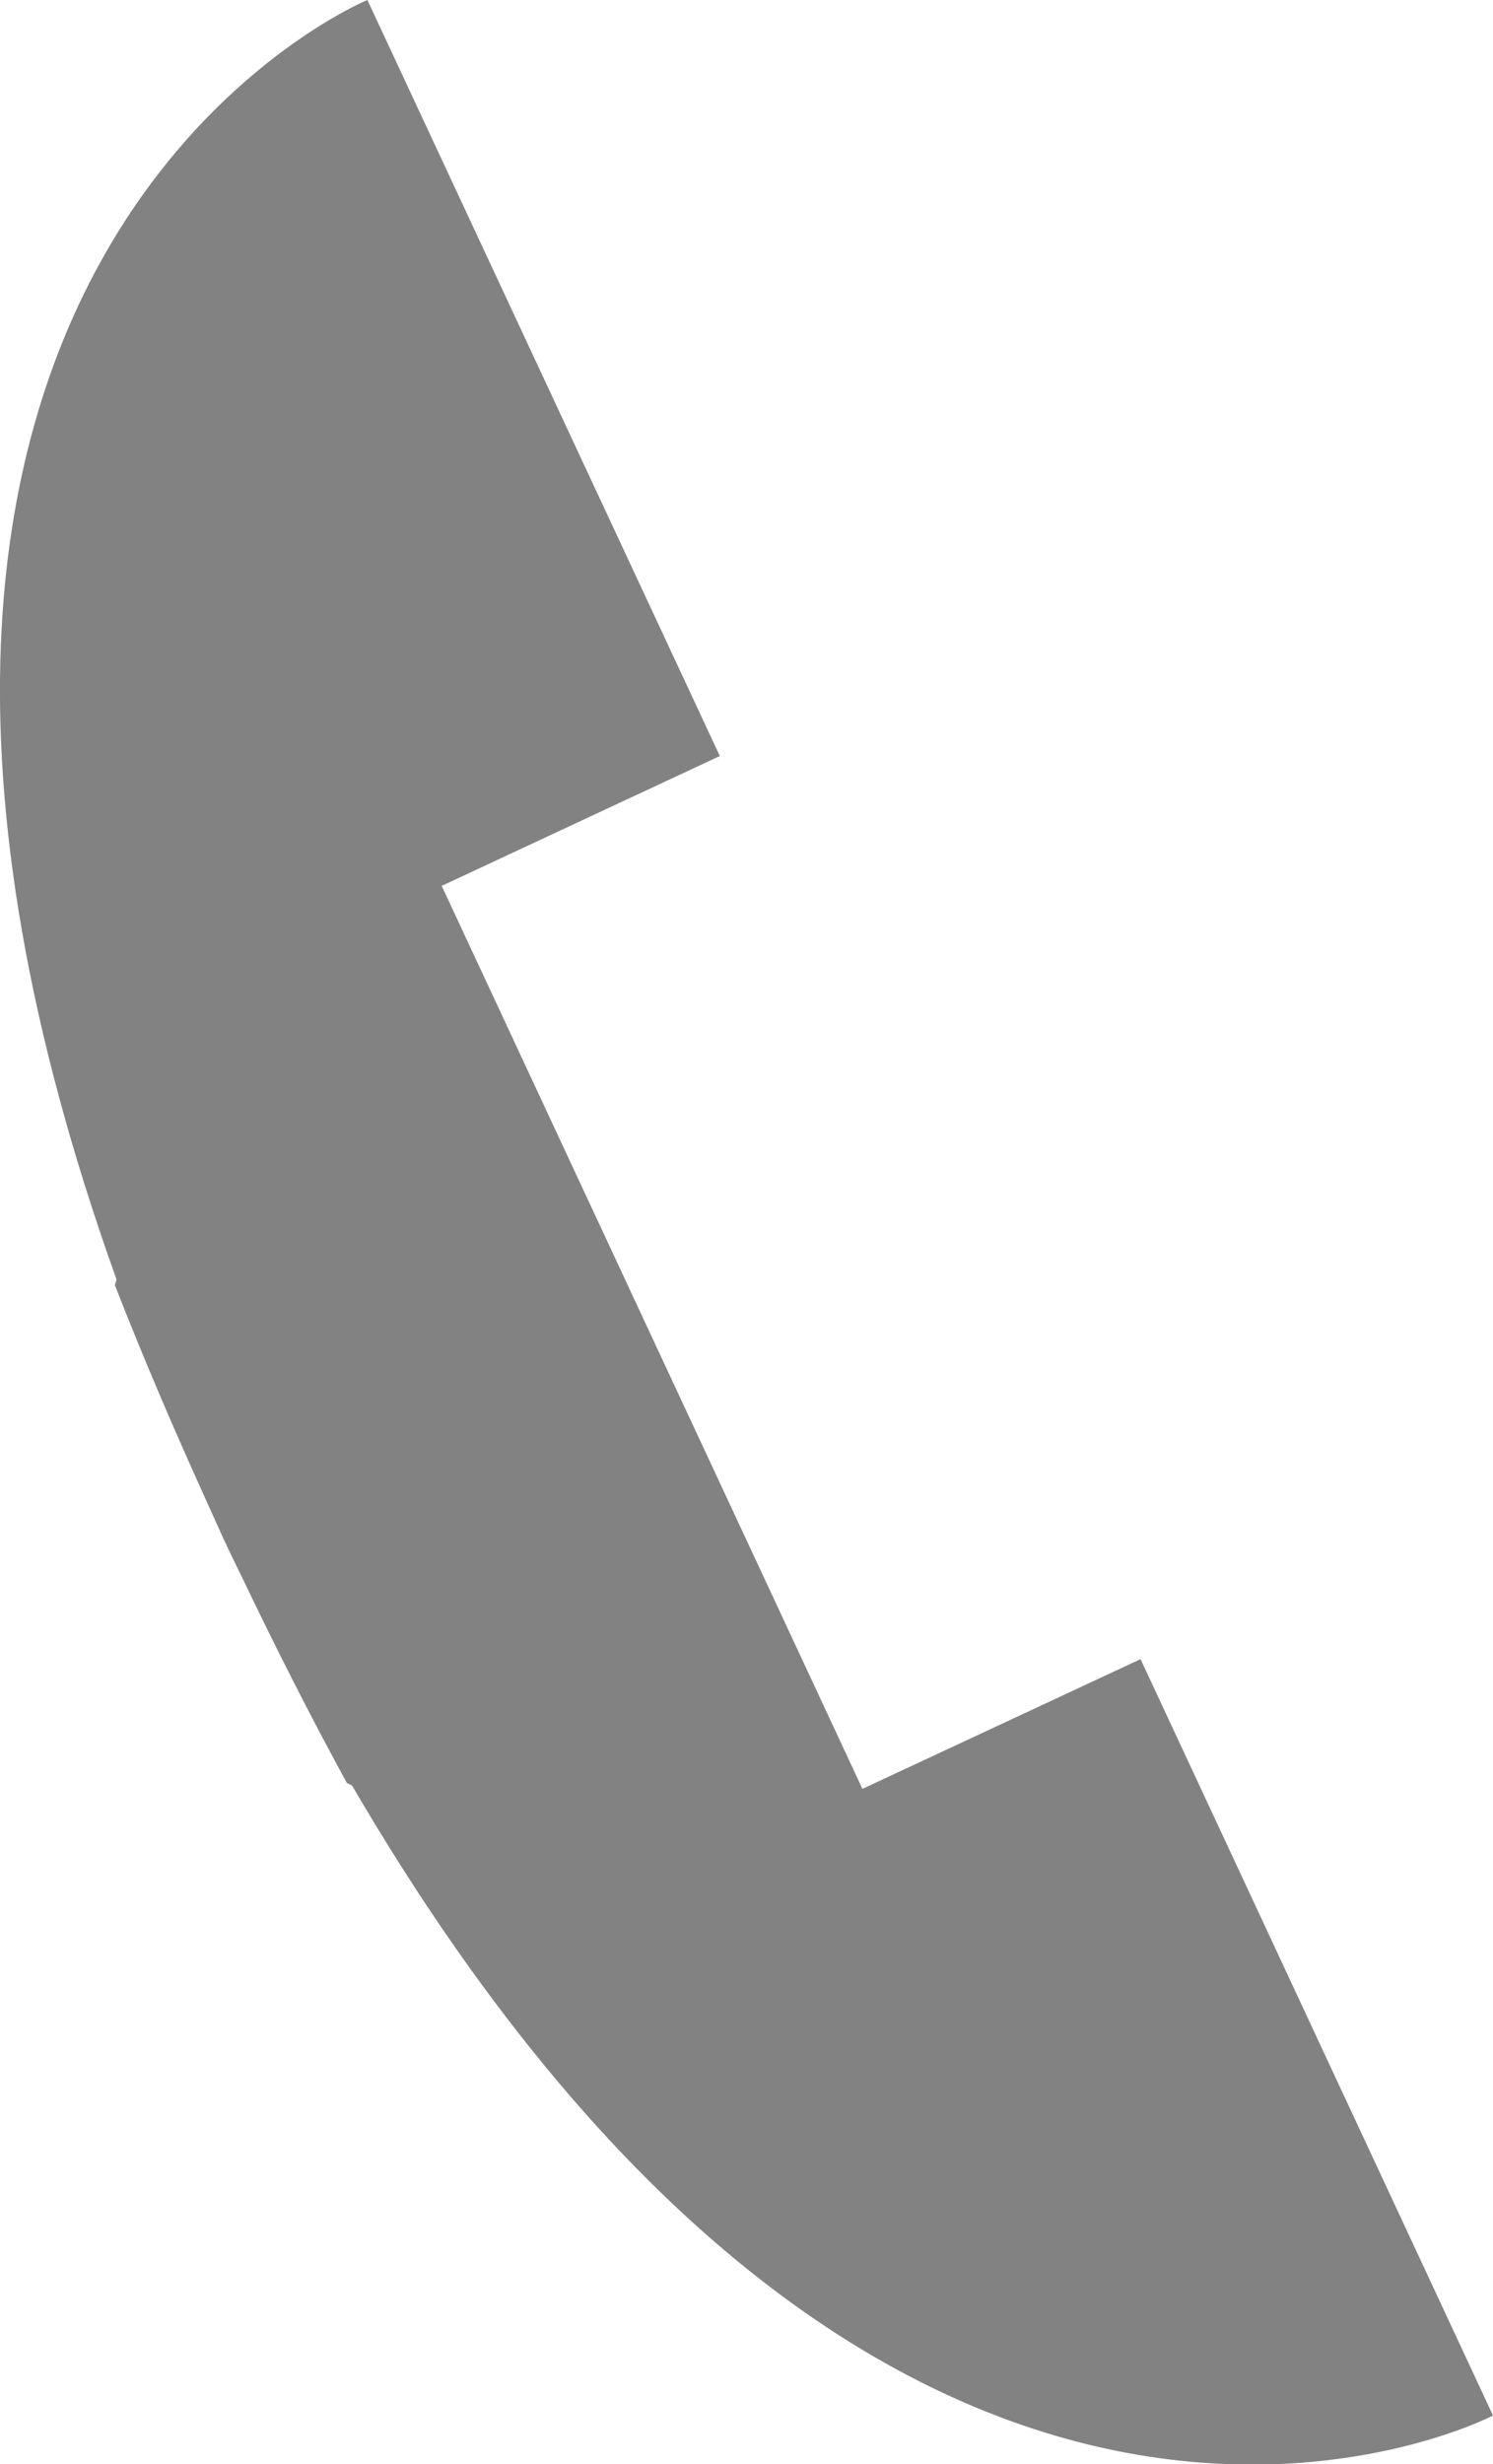 <svg xmlns="http://www.w3.org/2000/svg" xmlns:xlink="http://www.w3.org/1999/xlink" width="13.602" height="22.434" viewBox="0 0 13.602 22.434">
  <defs>
    <clipPath id="clip-path">
      <rect id="사각형_314" data-name="사각형 314" width="13.602" height="22.434" fill="#828282"/>
    </clipPath>
  </defs>
  <g id="그룹_283" data-name="그룹 283" transform="translate(0)">
    <g id="그룹_282" data-name="그룹 282" transform="translate(0)" clip-path="url(#clip-path)">
      <path id="패스_116" data-name="패스 116" d="M10.391,15.105,7.857,16.286,4.024,8.065,6.558,6.883,3.347,0S-2.284,2.315,1.061,11.647l-.014.054c.267.684.54,1.315.812,1.916L2.032,14c.06.13.12.251.181.376.287.6.595,1.211.947,1.856l.048.025c5,8.559,10.394,5.734,10.394,5.734Z" transform="translate(0 0)" fill="#828282"/>
    </g>
  </g>
</svg>
